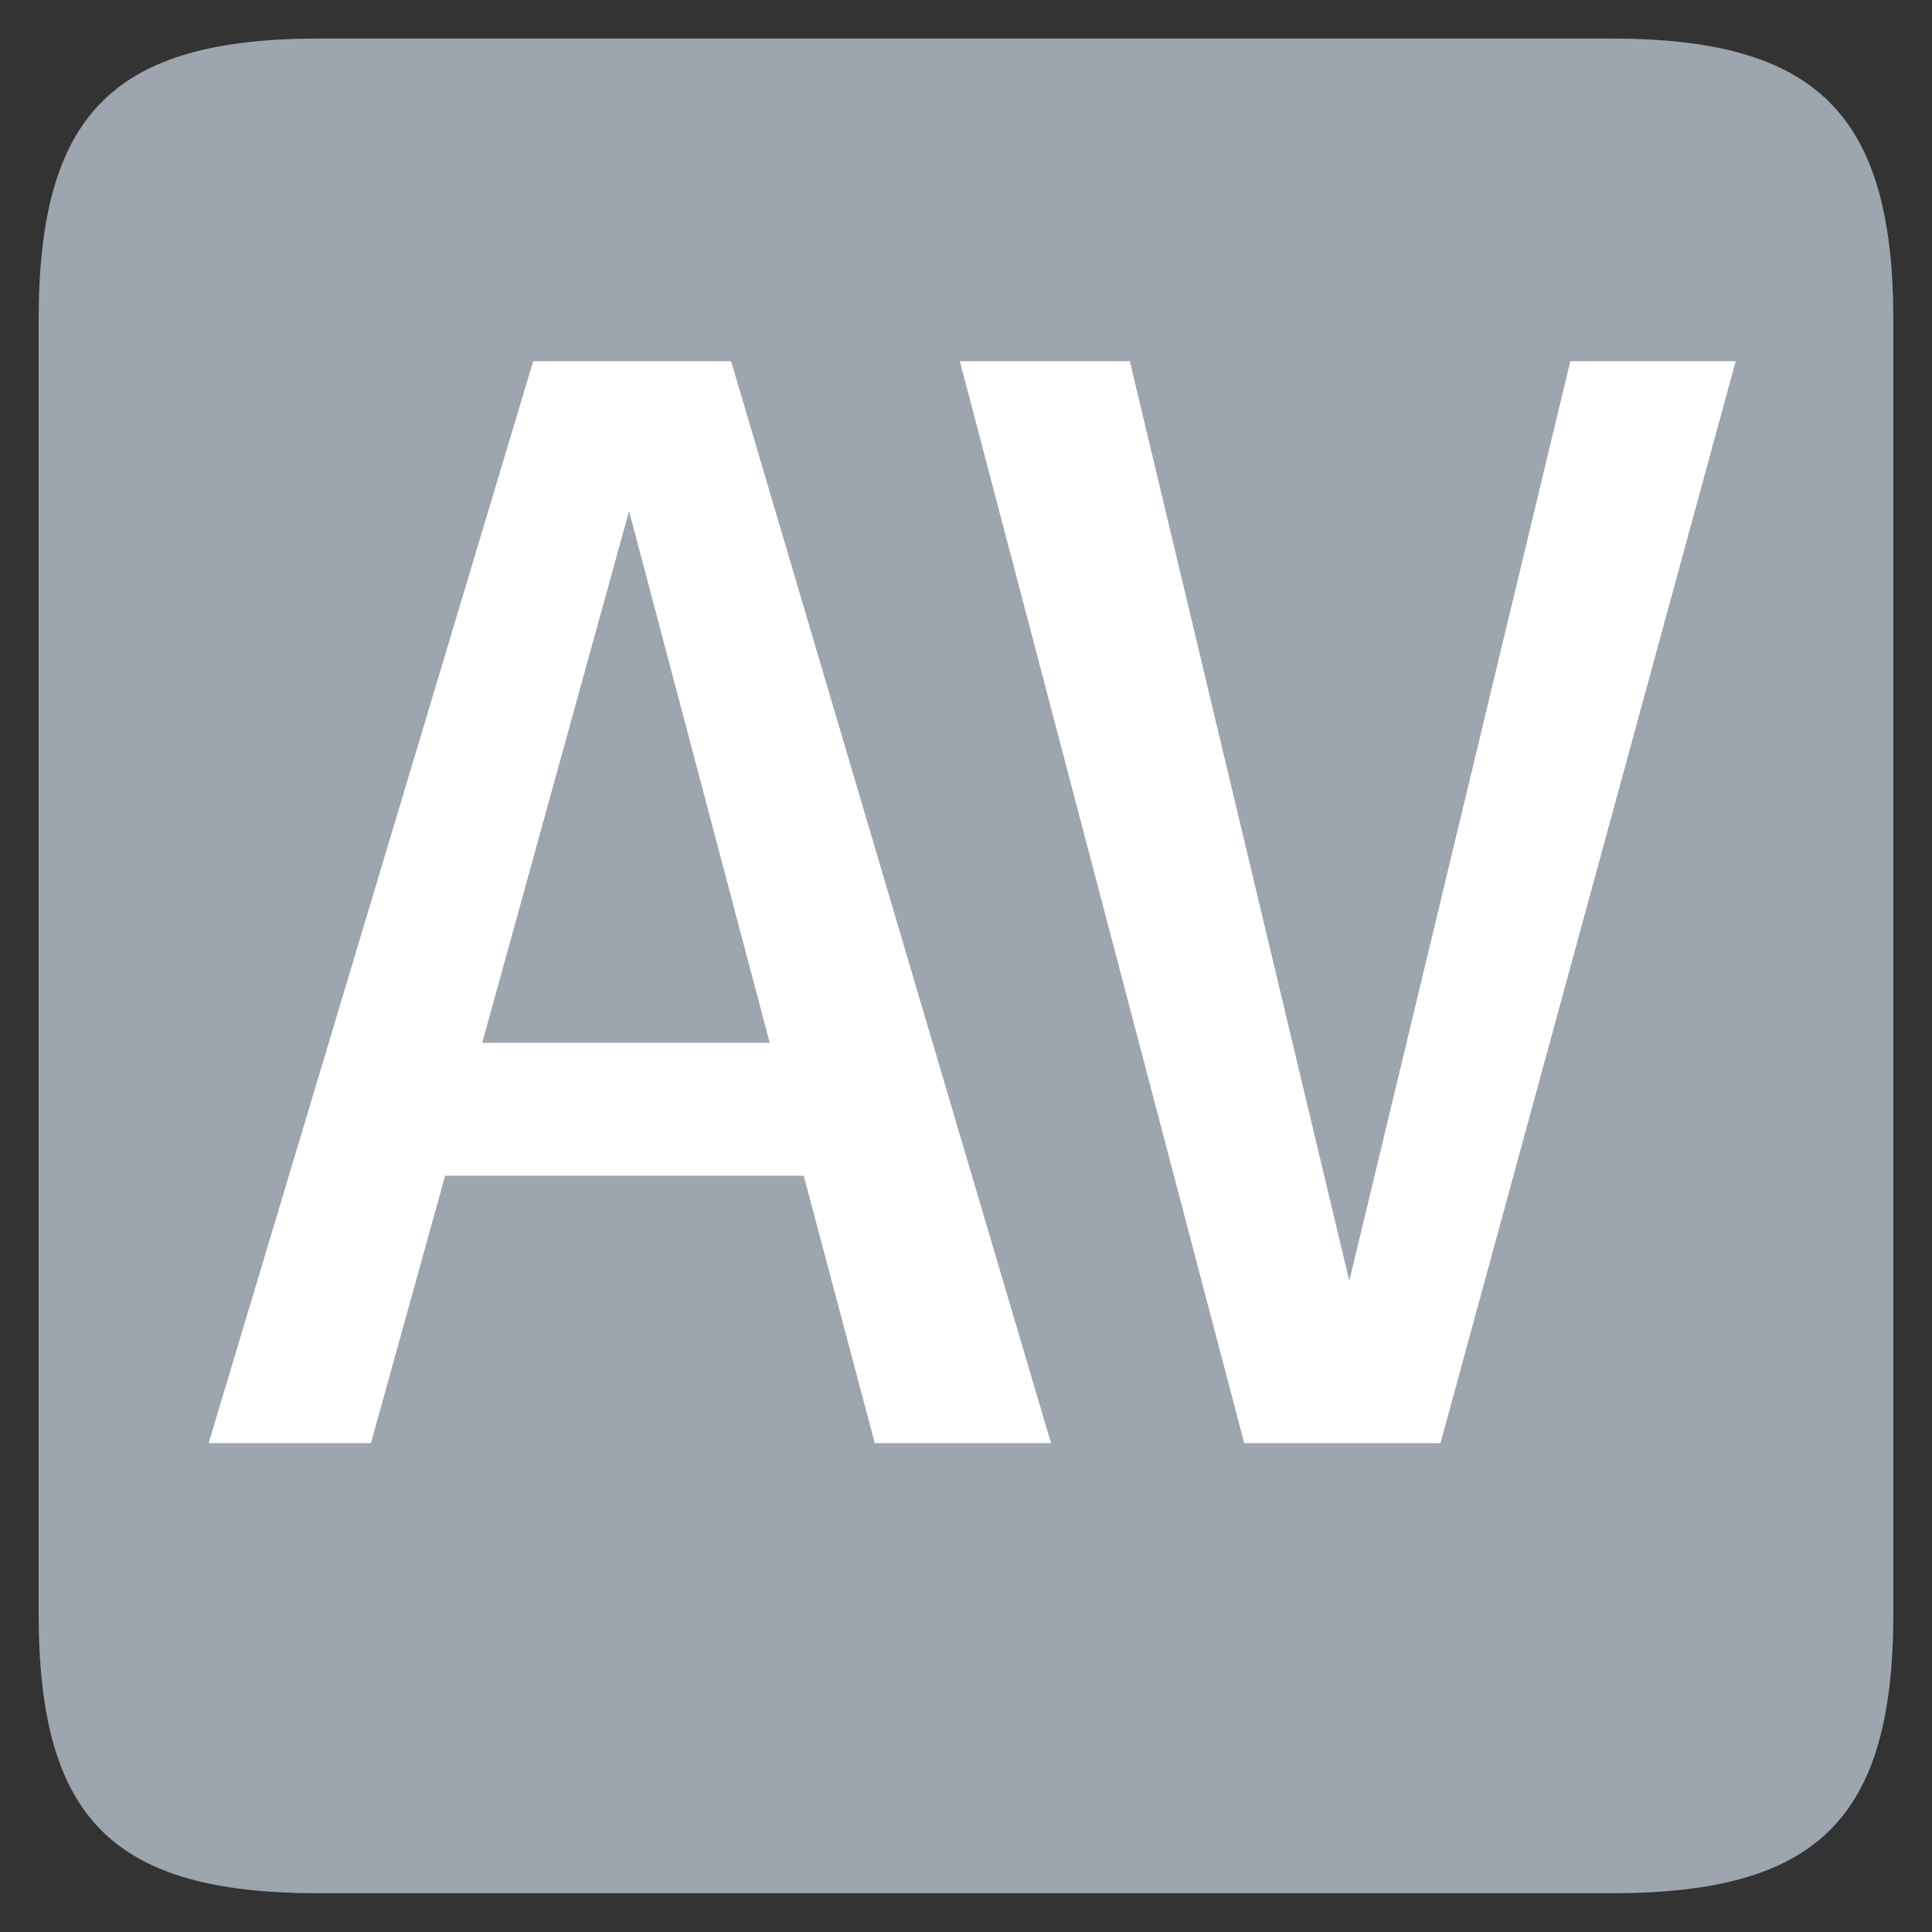 <?xml version="1.0" standalone="no"?>
<!DOCTYPE svg PUBLIC "-//W3C//DTD SVG 1.1//EN" "http://www.w3.org/Graphics/SVG/1.1/DTD/svg11.dtd">
<svg width="100%" height="100%" viewBox="0 0 200 200" version="1.1" xmlns="http://www.w3.org/2000/svg" xmlns:xlink="http://www.w3.org/1999/xlink" xml:space="preserve" style="fill-rule:evenodd;clip-rule:evenodd;stroke-linejoin:round;stroke-miterlimit:1.414;">
    <rect x="0" y="0" width="200" height="200" fill="#333333" stroke="none"/>
    <g transform="matrix(1,0,0,1,-88.447,99)">
        <path d="M255.263,96.99C276.575,96.99 284.447,89.31 284.447,67.998L284.447,-65.826C284.447,-87.138 276.575,-95.01 255.263,-95.01L121.439,-95.01C100.127,-95.01 92.447,-87.138 92.447,-65.826L92.447,67.998C92.447,89.31 100.127,96.99 121.439,96.99L255.263,96.99Z" style="fill:rgb(157,165,174);fill-rule:nonzero;"/>
    </g>
    <g transform="matrix(1,0,0,1,-64.447,52.4)">
        <g id="OTF">
            <path d="M155.007,96.99L173.247,96.99L140.127,-15.01L119.647,-15.01L86.047,96.99L102.847,96.99L110.527,69.31L147.647,69.31L155.007,96.99ZM114.367,55.55L129.567,0.51L144.127,55.55L114.367,55.55Z" style="fill:white;fill-rule:nonzero;"/>
            <path d="M227.007,-15.01L204.127,80.19L181.407,-15.01L163.807,-15.01L193.247,96.99L213.567,96.99L244.127,-15.01L227.007,-15.01Z" style="fill:white;fill-rule:nonzero;"/>
        </g>
    </g>
</svg>
